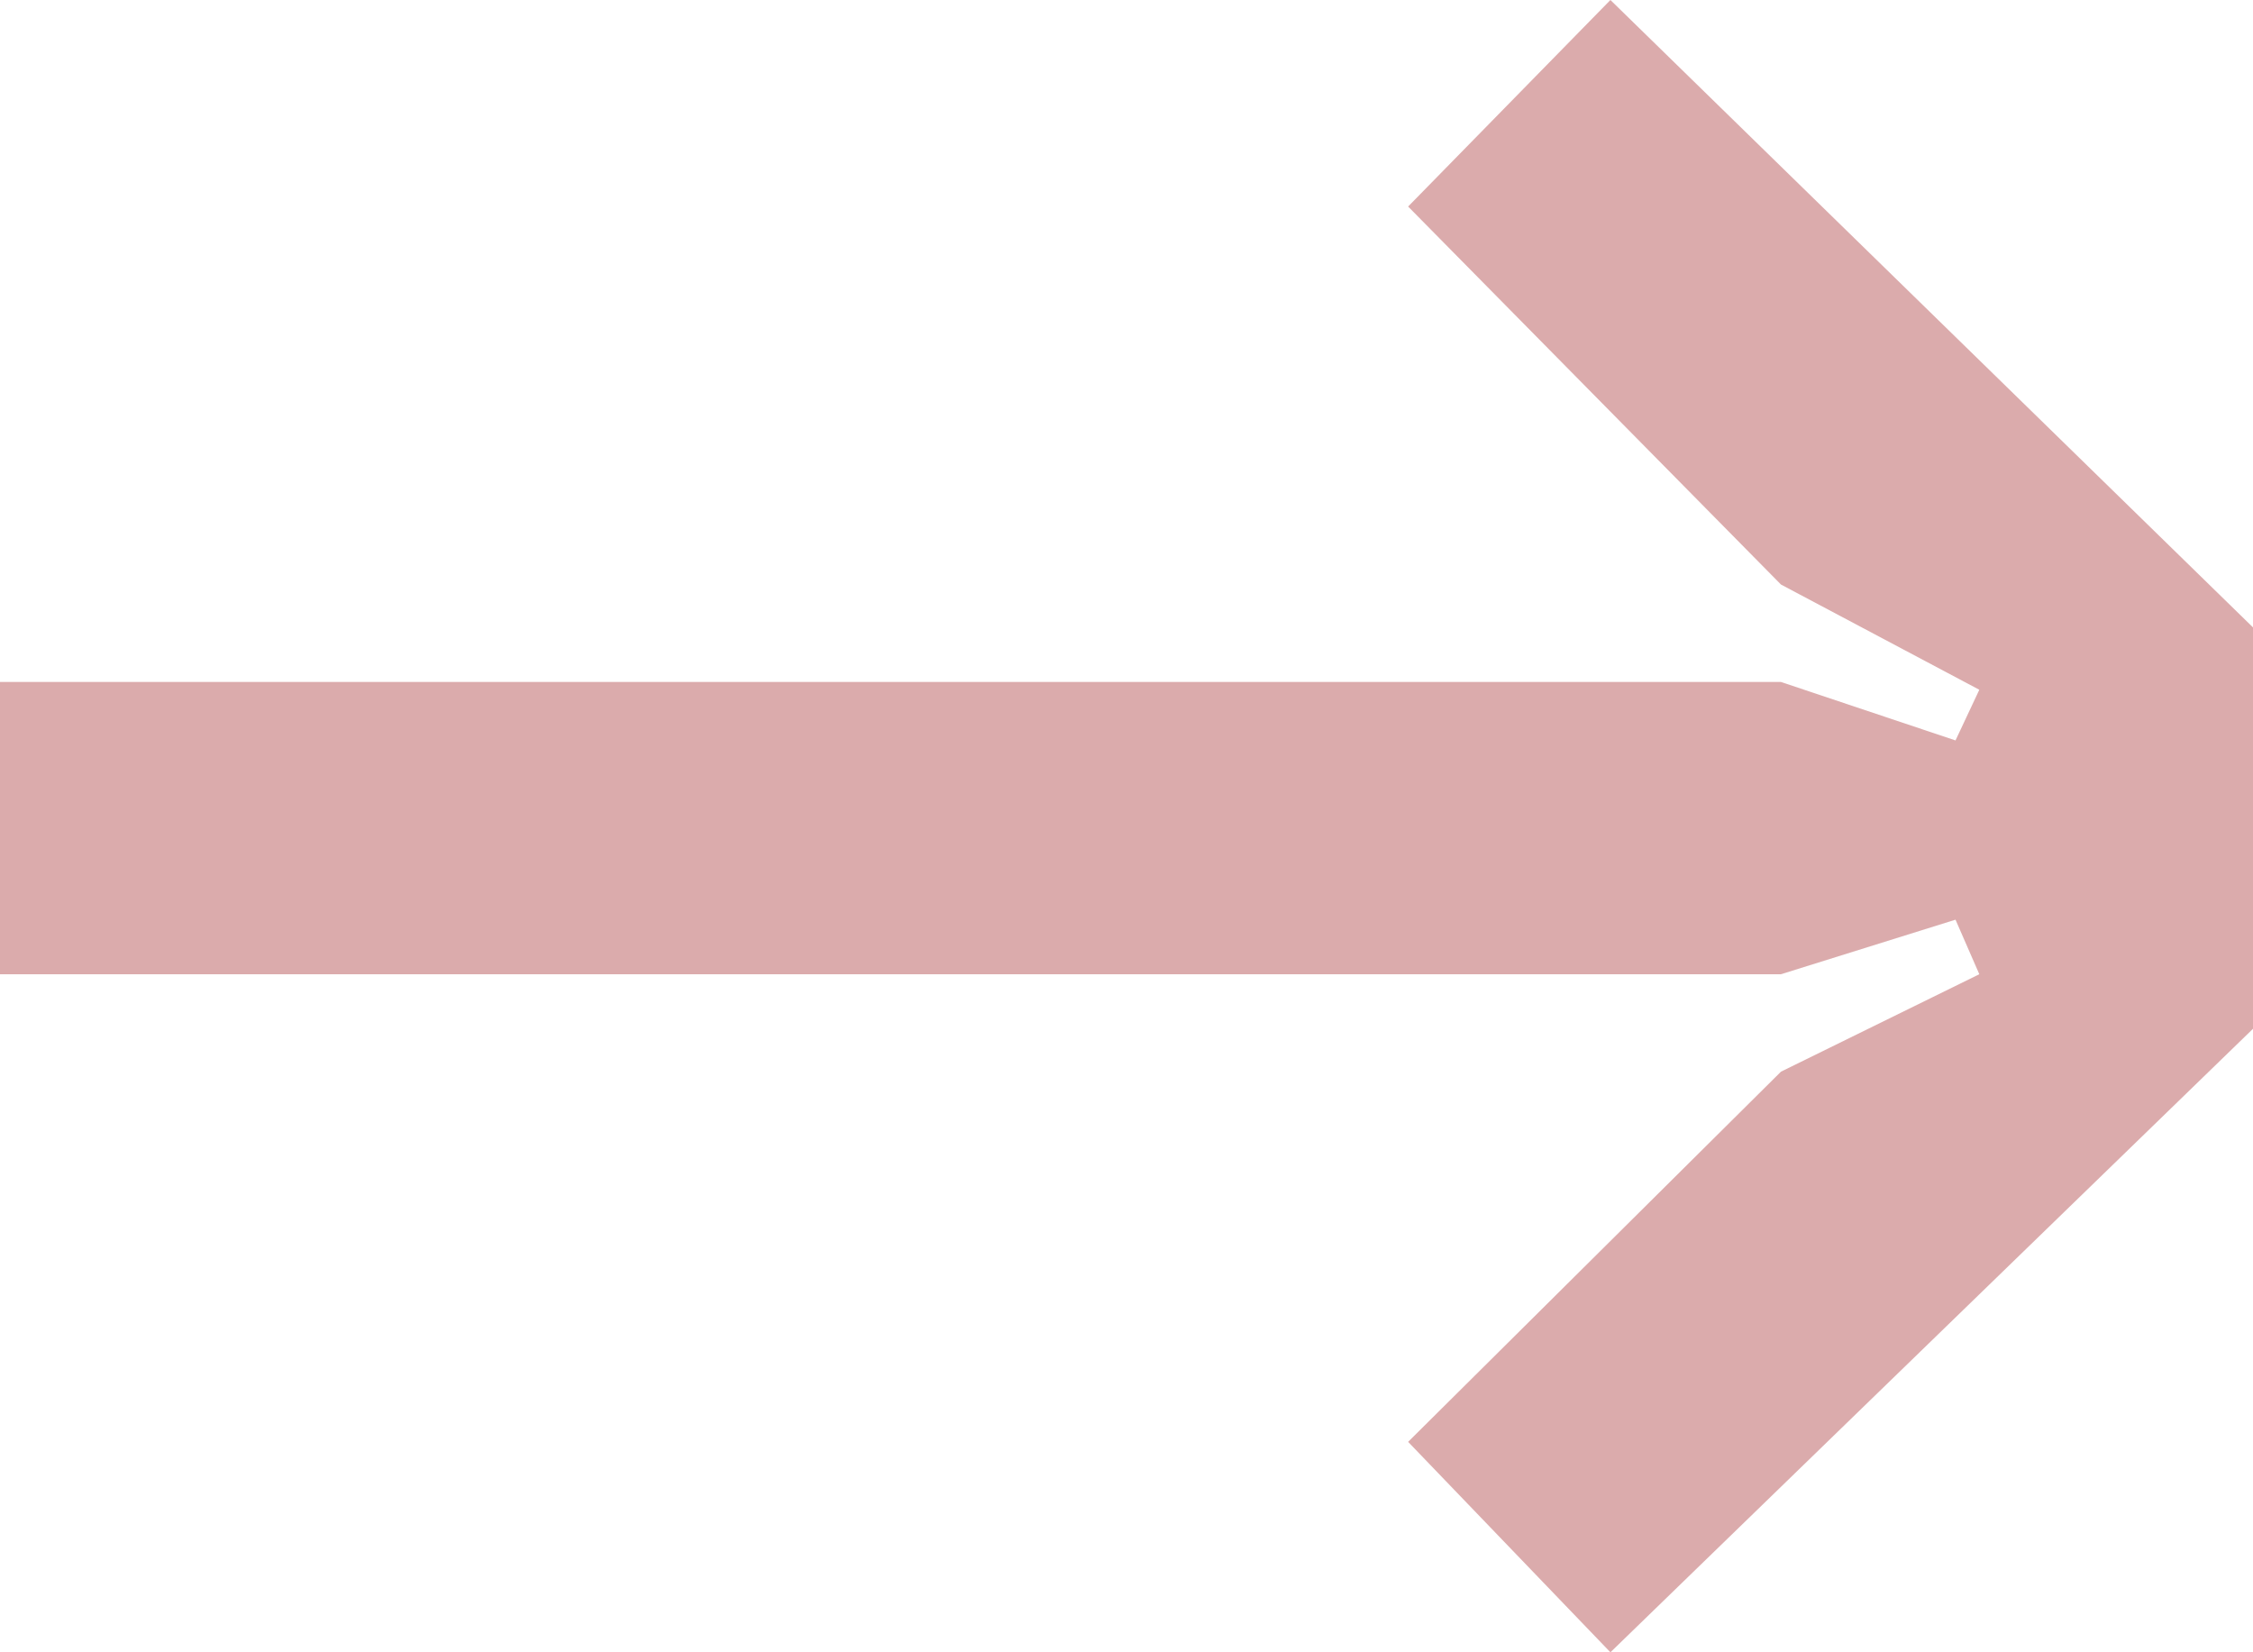 <svg width="90" height="66" viewBox="0 0 90 66" fill="none" xmlns="http://www.w3.org/2000/svg">
<path d="M0 38.915V27.241L71.144 27.241L78.116 29.576L79.067 27.552L71.144 23.349L56.25 8.25L64.331 0L90 25.061V41.094L64.331 66L56.25 57.594L71.144 42.807L79.067 38.915L78.116 36.736L71.144 38.915L0 38.915Z" fill="#DBABAC"/>
</svg>
